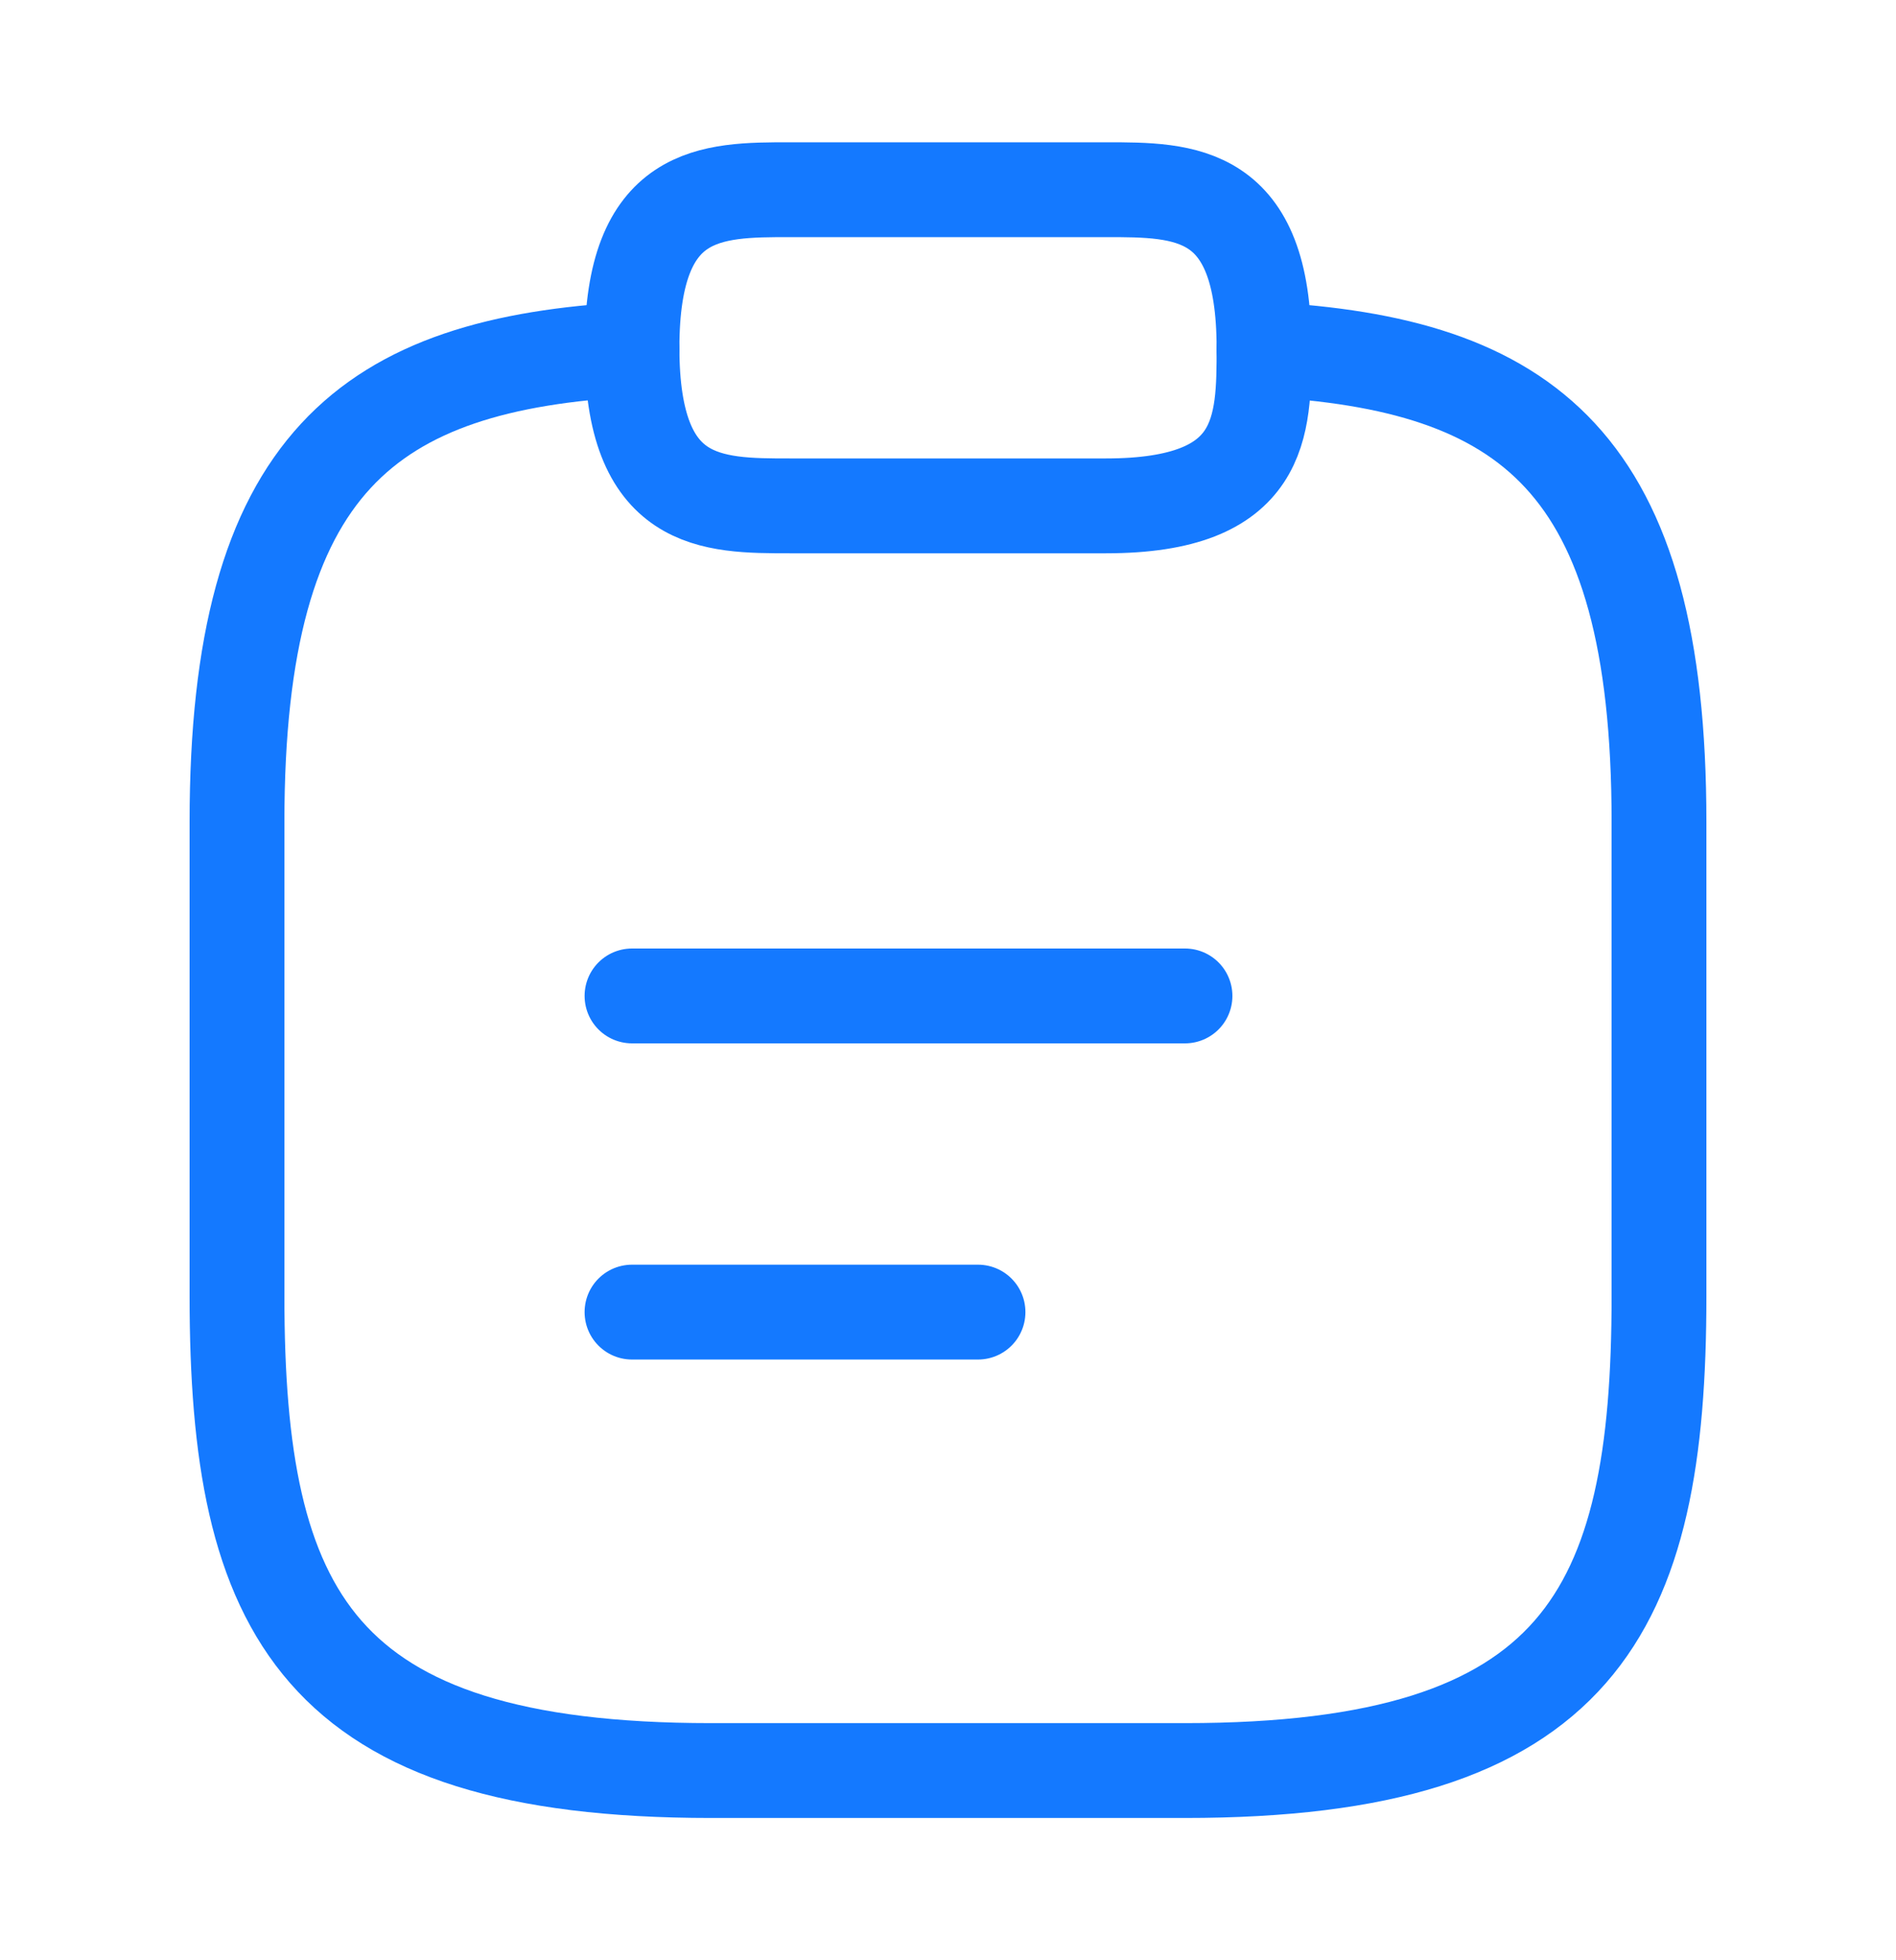 <svg width="30" height="31" viewBox="0 0 30 31" fill="none" xmlns="http://www.w3.org/2000/svg">
<path d="M10 15.75H18.75M10 20.75H15.475M12.5 8H17.5C20 8 20 6.75 20 5.5C20 3 18.75 3 17.5 3H12.5C11.25 3 10 3 10 5.5C10 8 11.25 8 12.5 8Z" stroke="#1479FF" stroke-width="1.5" stroke-miterlimit="10" stroke-linecap="round" stroke-linejoin="round"/>
<path d="M20 5.525C24.163 5.75 26.25 7.288 26.25 13V20.5C26.25 25.5 25 28 18.75 28H11.25C5 28 3.75 25.5 3.75 20.5V13C3.75 7.3 5.838 5.75 10 5.525" stroke="#1479FF" stroke-width="1.5" stroke-miterlimit="10" stroke-linecap="round" stroke-linejoin="round"/>
</svg>
